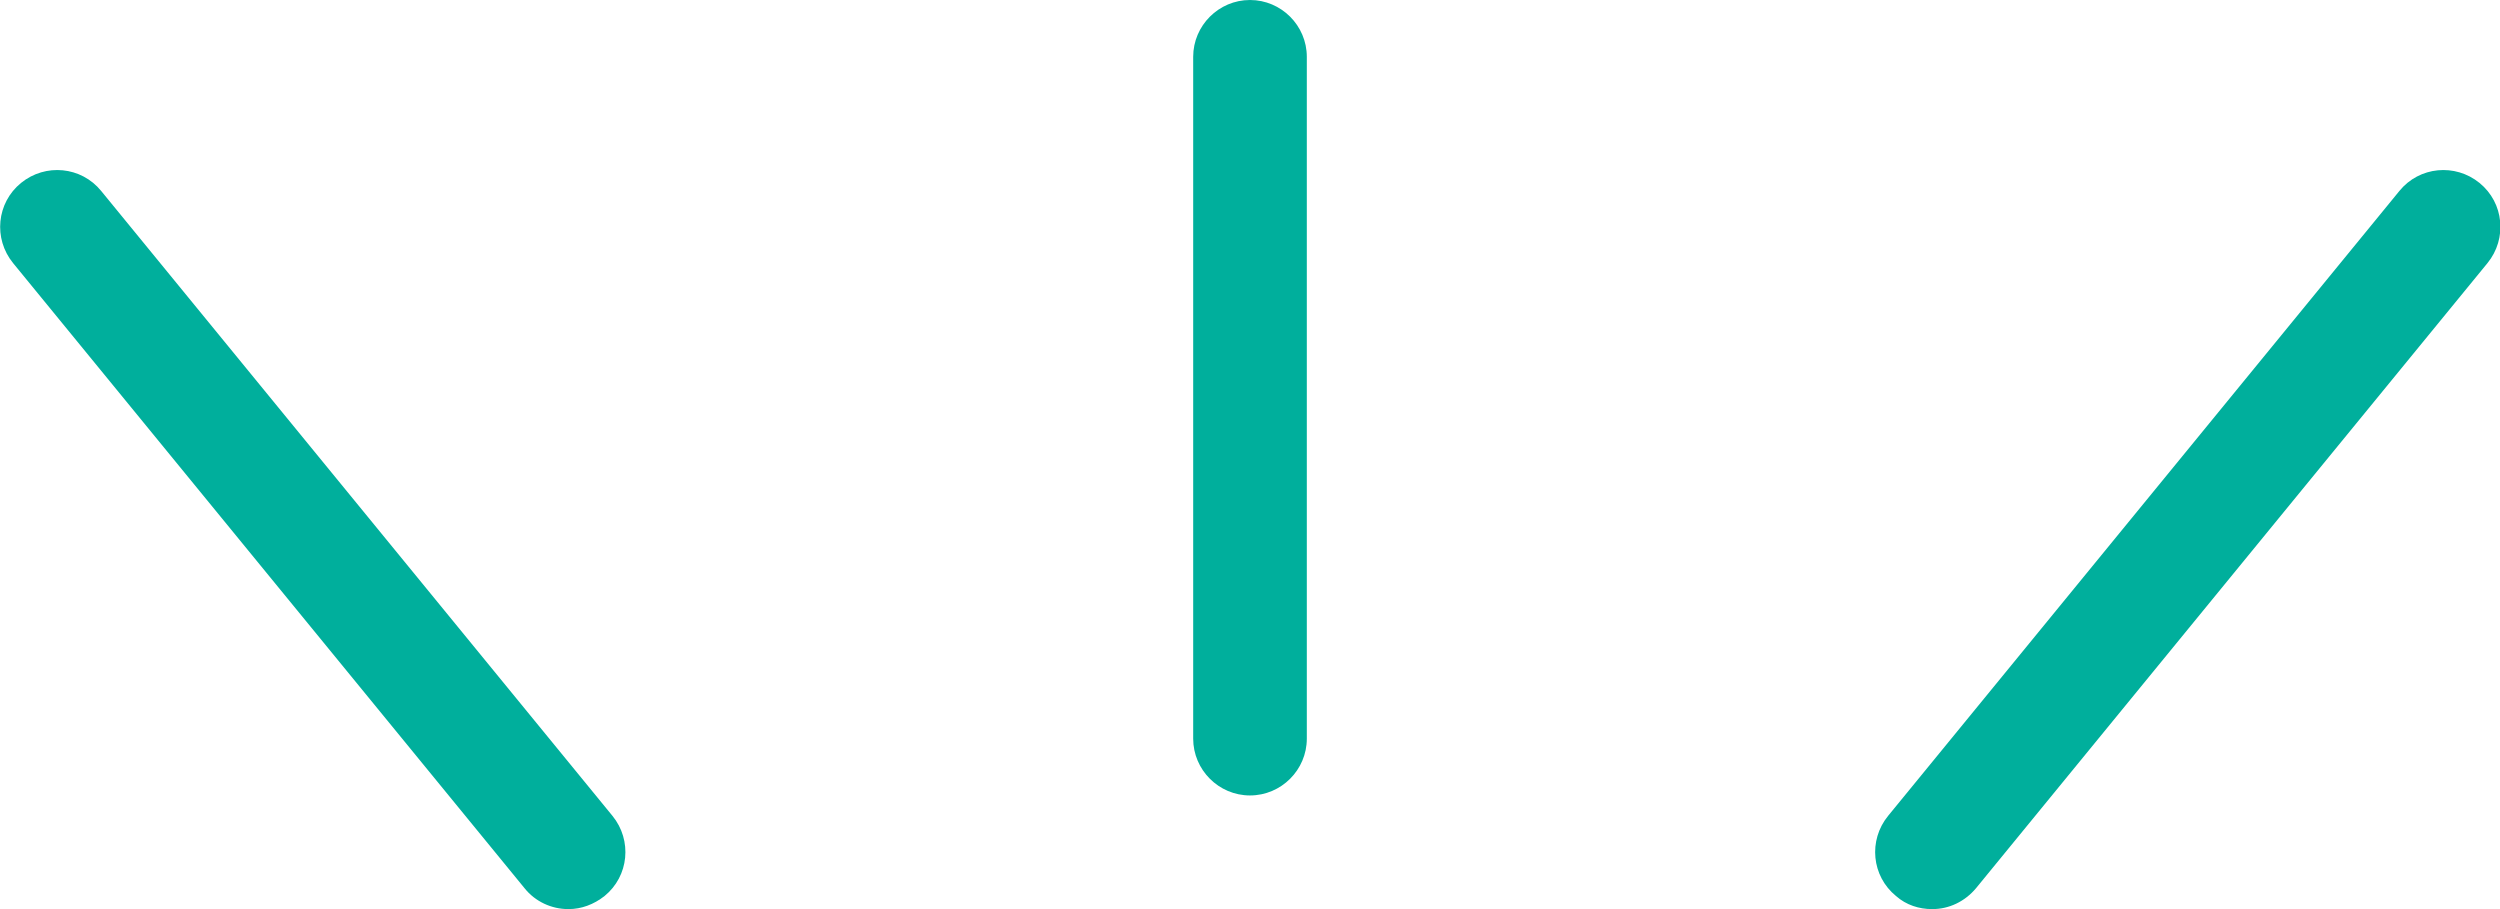 <?xml version="1.0" encoding="UTF-8"?>
<svg id="_レイヤー_2" data-name="レイヤー 2" xmlns="http://www.w3.org/2000/svg" viewBox="0 0 44 16">
  <defs>
    <style>
      .cls-1 {
        fill: #00af9c;
        stroke-width: 0px;
      }
    </style>
  </defs>
  <g id="_レイヤー_1-2" data-name="レイヤー 1">
    <g>
      <path class="cls-1" d="m22,14c-.55,0-1-.45-1-1V1c0-.55.45-1,1-1s1,.45,1,1v12c0,.55-.45,1-1,1Z"/>
      <path class="cls-1" d="m34,16c-.22,0-.45-.07-.63-.23-.43-.35-.49-.98-.14-1.41l9-11c.35-.43.98-.49,1.41-.14.43.35.49.98.14,1.41l-9,11c-.2.24-.48.37-.77.37Z"/>
      <path class="cls-1" d="m10,16c-.29,0-.58-.13-.77-.37L.23,4.63c-.35-.43-.29-1.06.14-1.41.43-.35,1.06-.29,1.41.14l9,11c.35.43.29,1.06-.14,1.41-.19.15-.41.23-.63.23Z"/>
    </g>
  </g>
</svg>